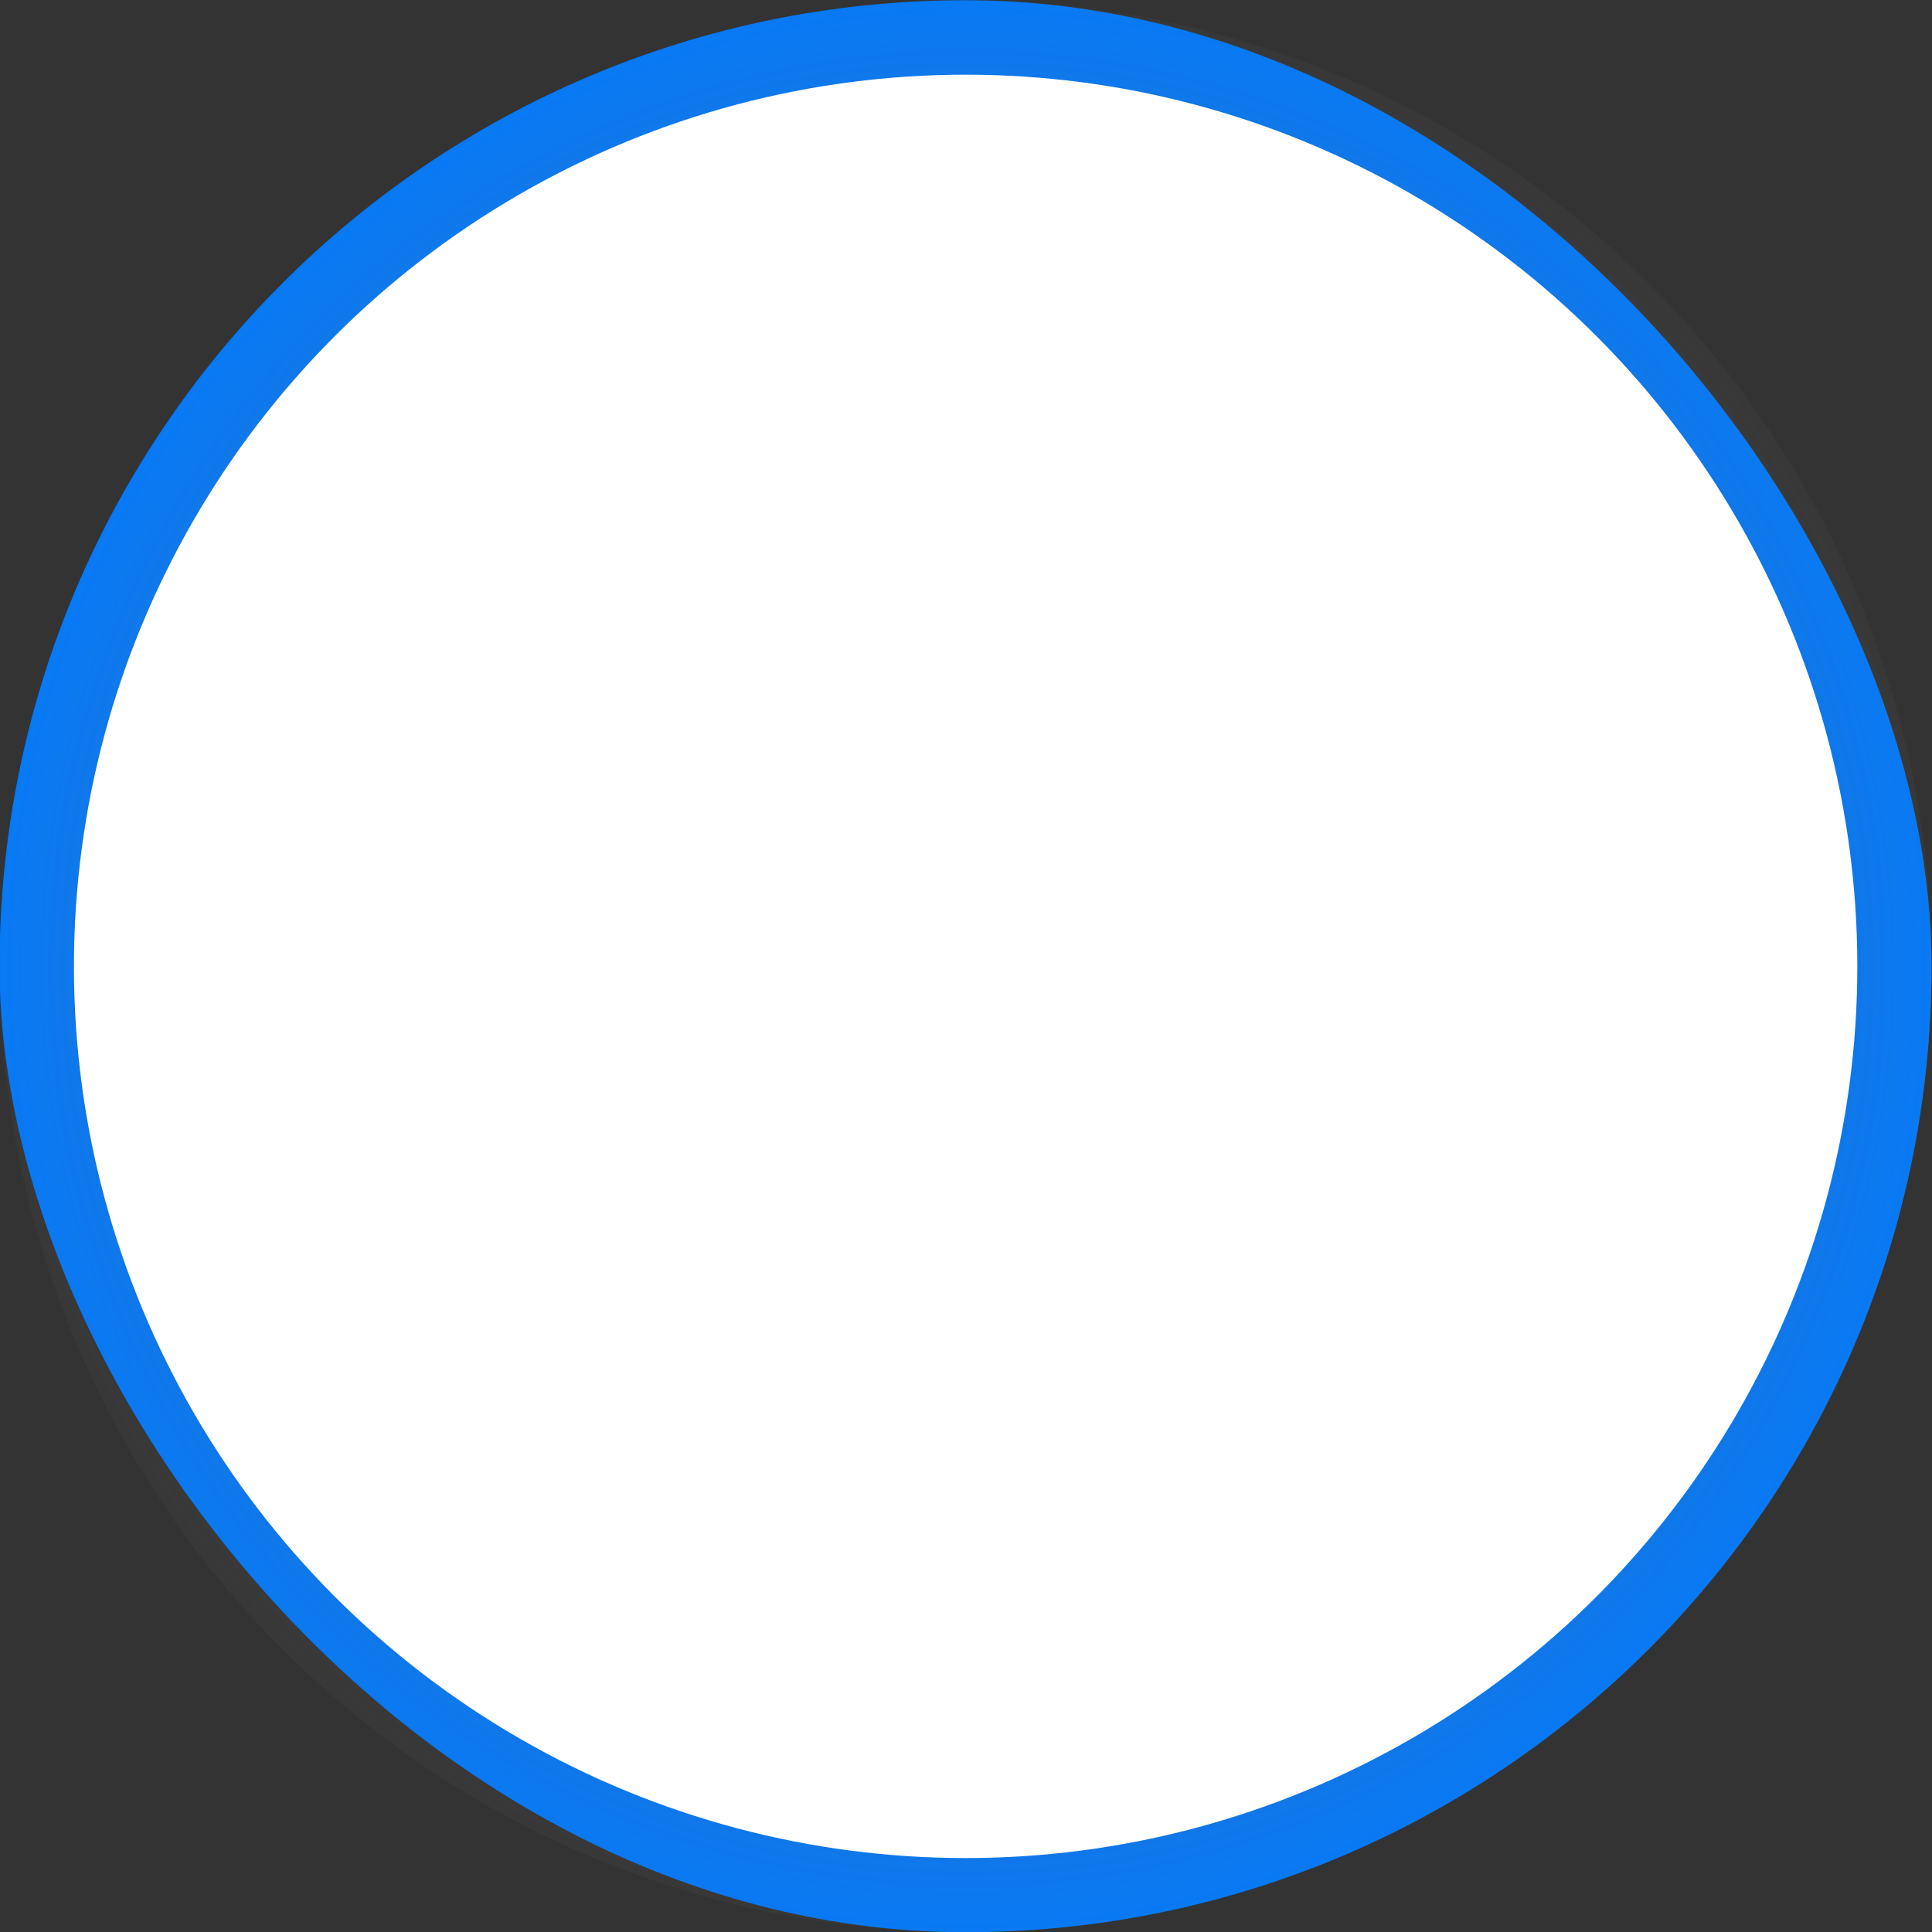 <svg version="1.1" viewBox="0 0 26 26" xmlns="http://www.w3.org/2000/svg">
 <rect x="0" y="0" width="26" height="26" fill="#333333" stroke="none"/>
 <defs>
  <radialGradient id="radialGradient88258" cx="45.178" cy="74.485" r="3.175" gradientTransform="matrix(4.436 -9.663e-7 9.663e-7 4.436 -187.39 -317.38)" gradientUnits="userSpaceOnUse">
   <stop offset="0"/>
   <stop stop-color="#7b7b7b" stop-opacity="0" offset="1"/>
  </radialGradient>
 </defs>
 <g stroke-width="3.78">
  <rect x="-.006" y=".003" width="26" height="26" rx="13" ry="13" fill="#007aff"/>
  <circle cx="12.995" cy="13.005" r="13" fill="url(#radialGradient88258)"/>
  <circle cx="12.995" cy="13.005" r="12" fill="#fff"/>
 </g>
</svg>
